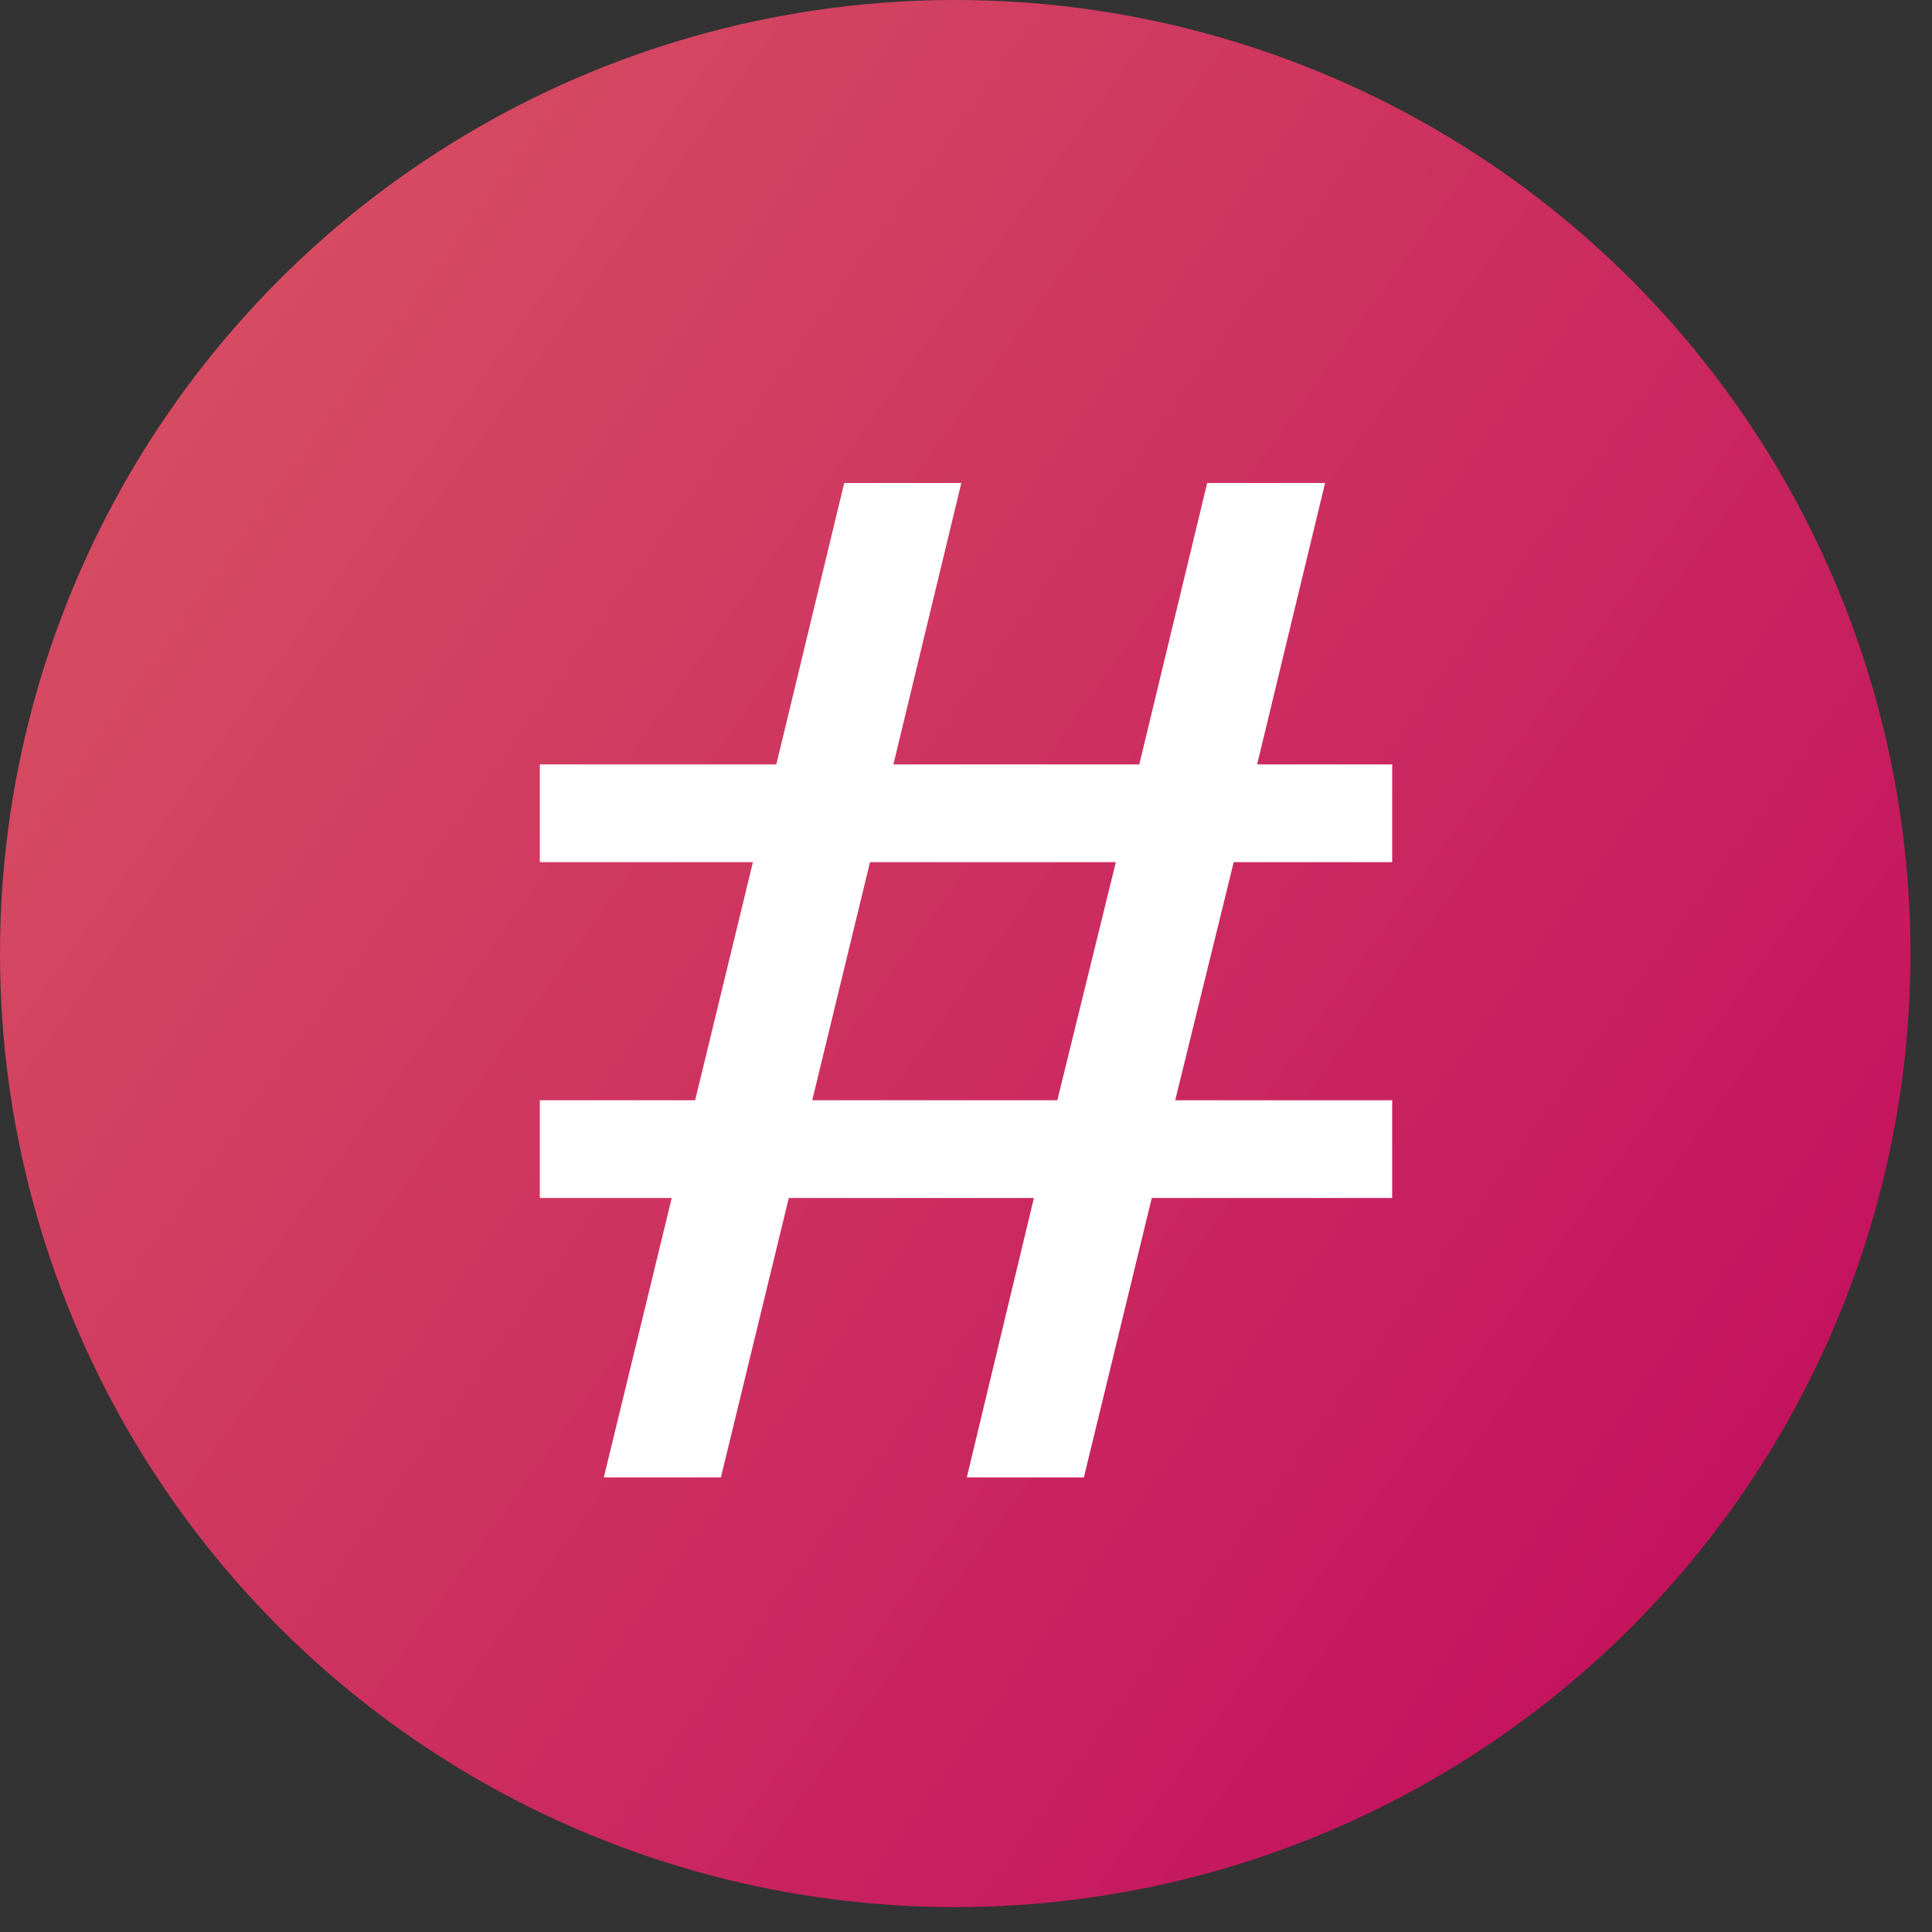 <?xml version="1.0" encoding="UTF-8"?>
<svg width="68px" height="68px" viewBox="0 0 68 68" version="1.1" xmlns="http://www.w3.org/2000/svg" xmlns:xlink="http://www.w3.org/1999/xlink">
    <rect x="0" y="0" width="68" height="68" fill="#333333" stroke="none"/>
    <!-- Generator: Sketch 52.5 (67469) - http://www.bohemiancoding.com/sketch -->
    <title>Group 11</title>
    <desc>Created with Sketch.</desc>
    <defs>
        <linearGradient x1="100%" y1="83.883%" x2="0%" y2="11.938%" id="linearGradient-1">
            <stop stop-color="#C20E5E" offset="0%"></stop>
            <stop stop-color="#D85262" offset="100%"></stop>
        </linearGradient>
    </defs>
    <g id="Page-1" stroke="none" stroke-width="1" fill="none" fill-rule="evenodd">
        <g id="social-media-wall-for-education" transform="translate(-926, -5279)">
            <g id="Group-11" transform="translate(926, 5279)">
                <g id="updates-copy" fill="url(#linearGradient-1)">
                    <ellipse id="Oval-2-Copy-6" cx="33.621" cy="33.562" rx="33.621" ry="33.562"></ellipse>
                </g>
                <path d="M21.252,52 L25.373,52 L27.763,42.165 L36.39,42.165 L34.028,52 L38.148,52 L40.539,42.165 L49,42.165 L49,38.725 L41.363,38.725 L43.423,30.345 L49,30.345 L49,26.904 L44.247,26.904 L46.638,17 L42.489,17 L40.099,26.904 L31.445,26.904 L33.835,17 L29.714,17 L27.324,26.904 L19,26.904 L19,30.345 L26.5,30.345 L24.467,38.725 L19,38.725 L19,42.165 L23.643,42.165 L21.252,52 Z M30.621,30.345 L39.274,30.345 L37.214,38.725 L28.588,38.725 L30.621,30.345 Z" id="Shape" fill="#FFFFFF" fill-rule="nonzero"></path>
            </g>
        </g>
    </g>
</svg>